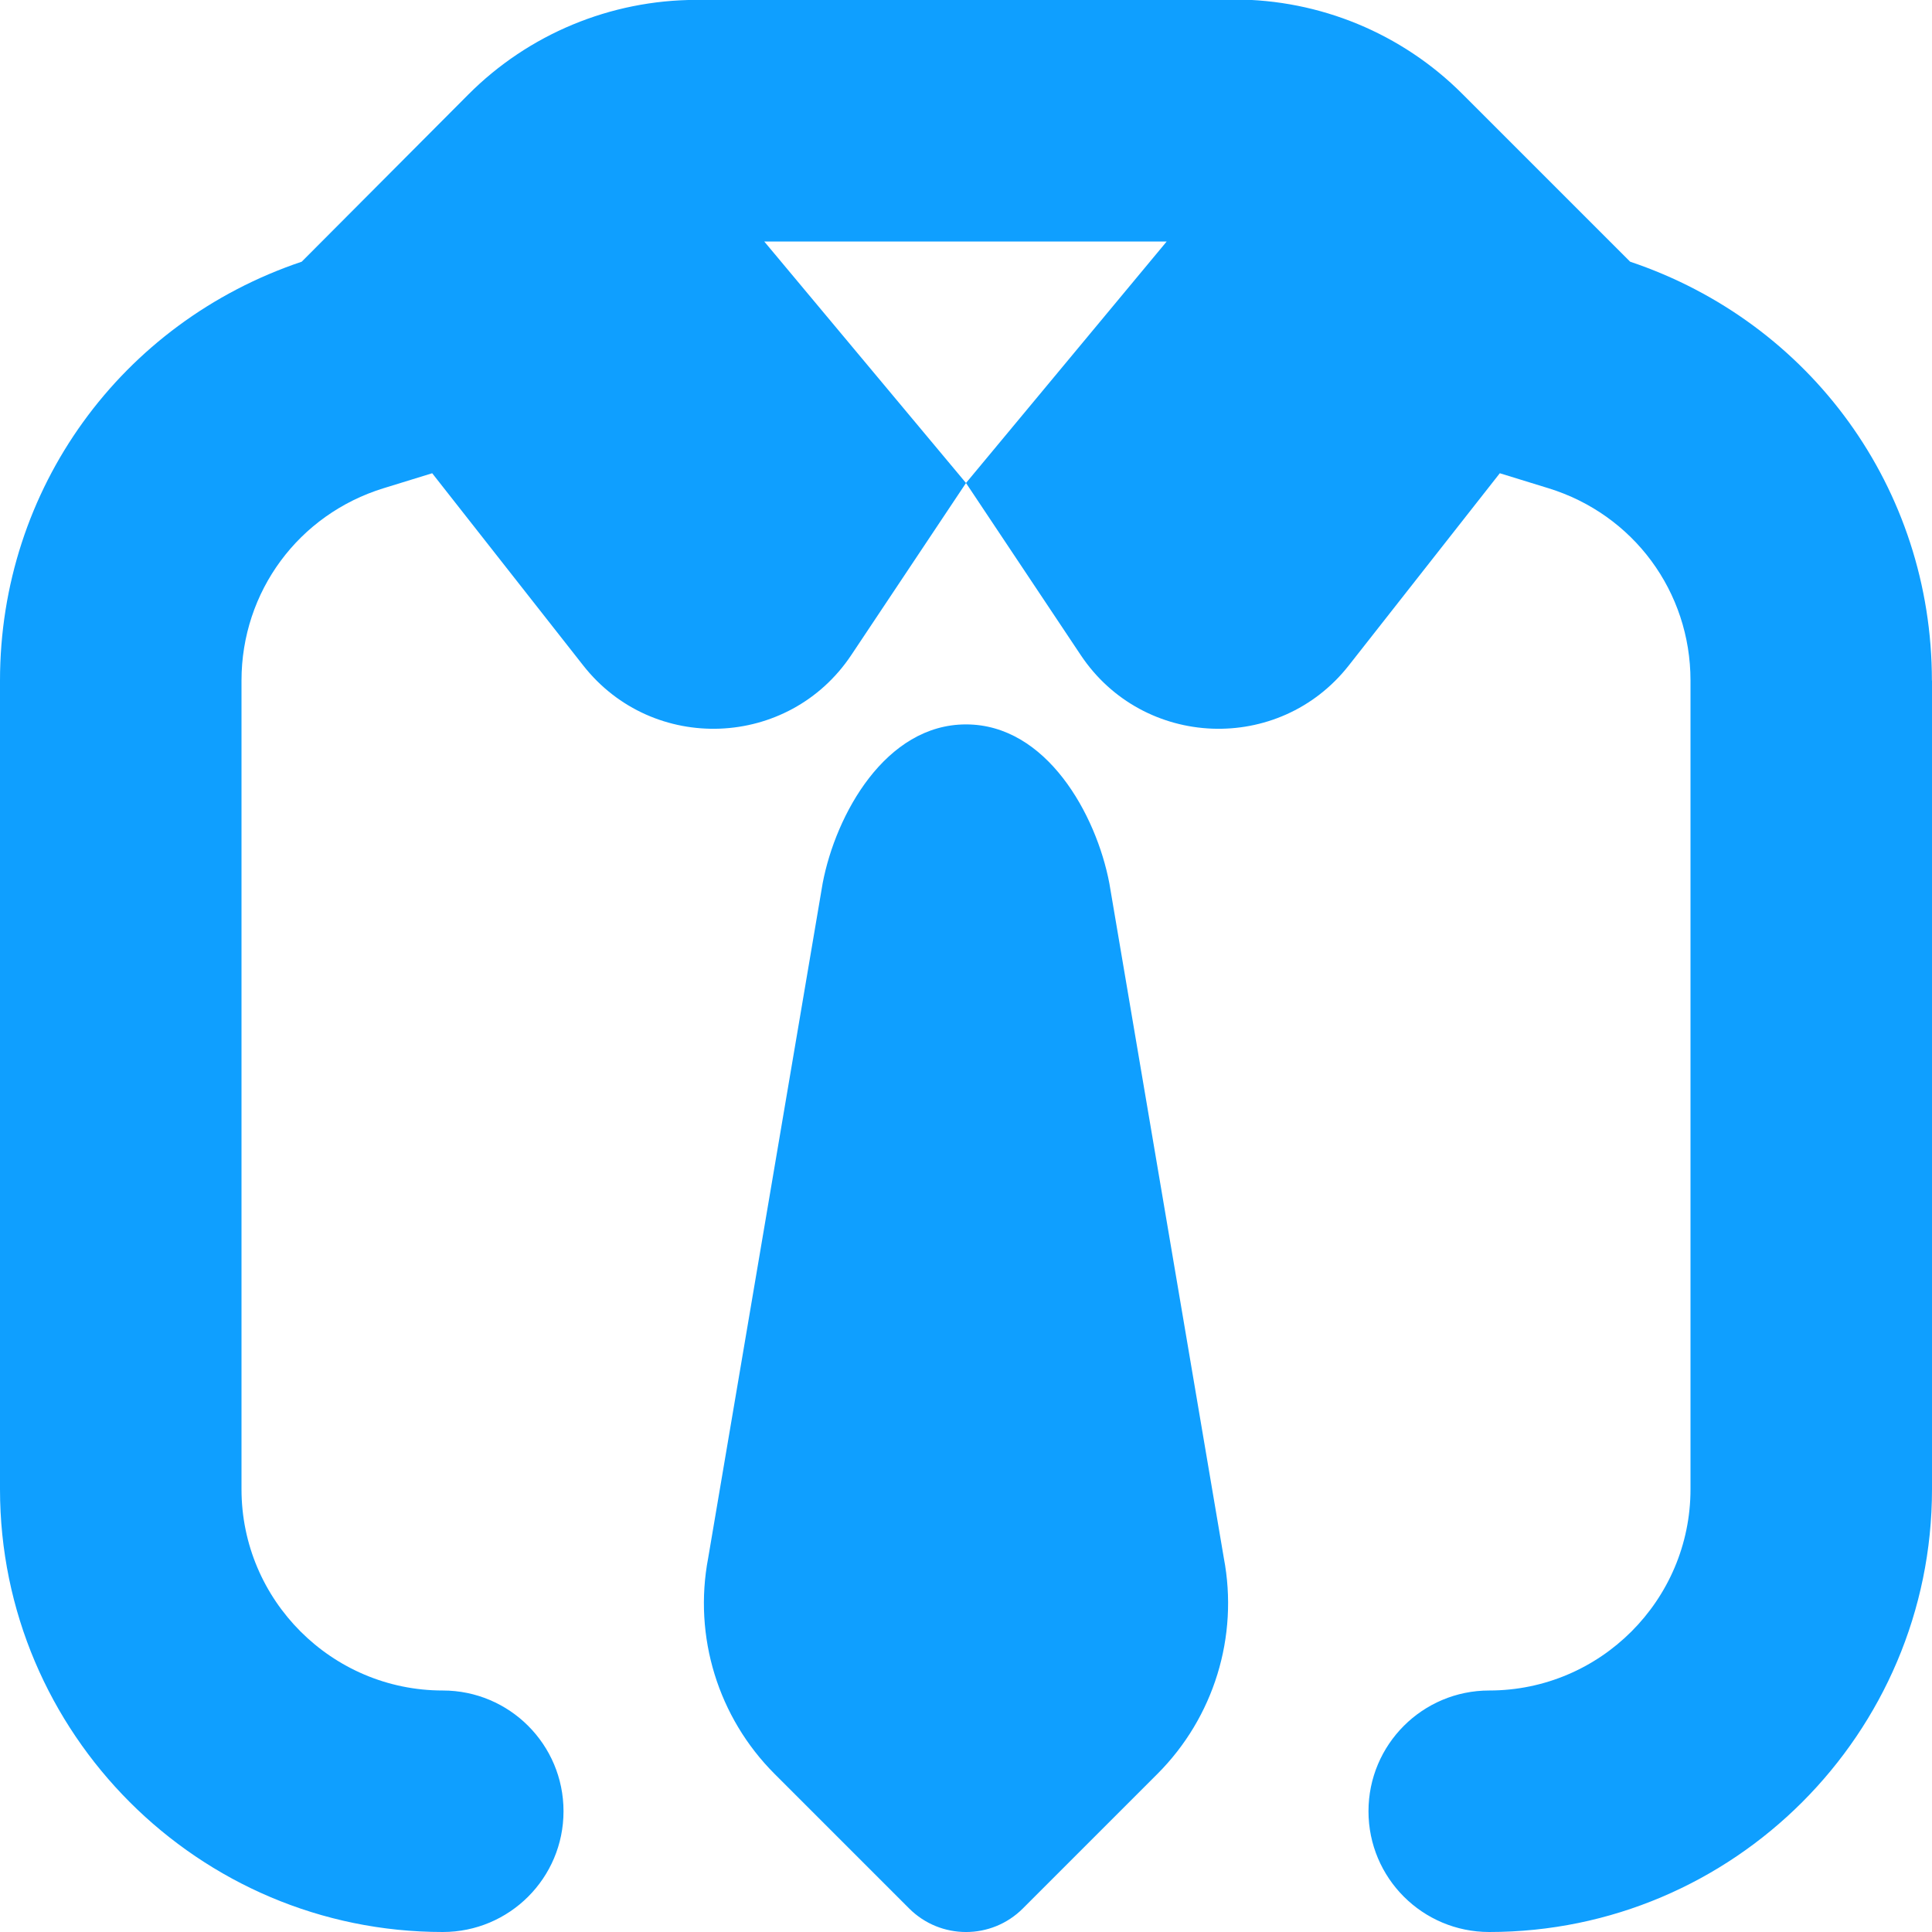 <svg width="40" height="40" viewBox="0 0 40 40" fill="none" xmlns="http://www.w3.org/2000/svg">
<g clip-path="url(#clip0_832_1222)">
<path d="M40 14.09V30.833C40 35.888 35.888 40 30.833 40C29.452 40 28.333 38.882 28.333 37.5C28.333 36.118 29.452 35 30.833 35C33.13 35 35 33.13 35 30.833V14.09C35 12.25 33.818 10.65 32.058 10.108L31.052 9.798L27.925 13.778C26.483 15.613 23.67 15.503 22.375 13.562L20 10L24.155 5H15.823L20 10L17.625 13.562C16.33 15.503 13.517 15.613 12.075 13.778L8.948 9.798L7.942 10.108C6.182 10.65 5 12.25 5 14.09V30.833C5 33.13 6.87 35 9.167 35C10.548 35 11.667 36.118 11.667 37.5C11.667 38.882 10.548 40 9.167 40C4.112 40 0 35.888 0 30.833V14.09C0 10.123 2.505 6.677 6.247 5.418L9.695 1.958C10.943 0.705 12.642 -9.76492e-06 14.412 -0.002L25.557 -0.01C27.327 -0.01 29.025 0.692 30.275 1.943L33.75 5.418C37.492 6.675 39.998 10.122 39.998 14.092L40 14.09ZM22.968 18.288C22.697 16.863 21.667 14.998 20 14.998C18.333 14.998 17.303 16.863 17.032 18.288L14.662 32.257C14.352 33.883 14.867 35.557 16.038 36.728L18.822 39.512C19.473 40.163 20.528 40.163 21.178 39.512L23.962 36.728C25.132 35.558 25.648 33.883 25.338 32.257L22.968 18.288Z" fill="#0F9FFF"/>
</g>
<defs>
<clipPath id="clip0_832_1222">
<rect width="40" height="40" fill="white"/>
</clipPath>
</defs>
</svg>
